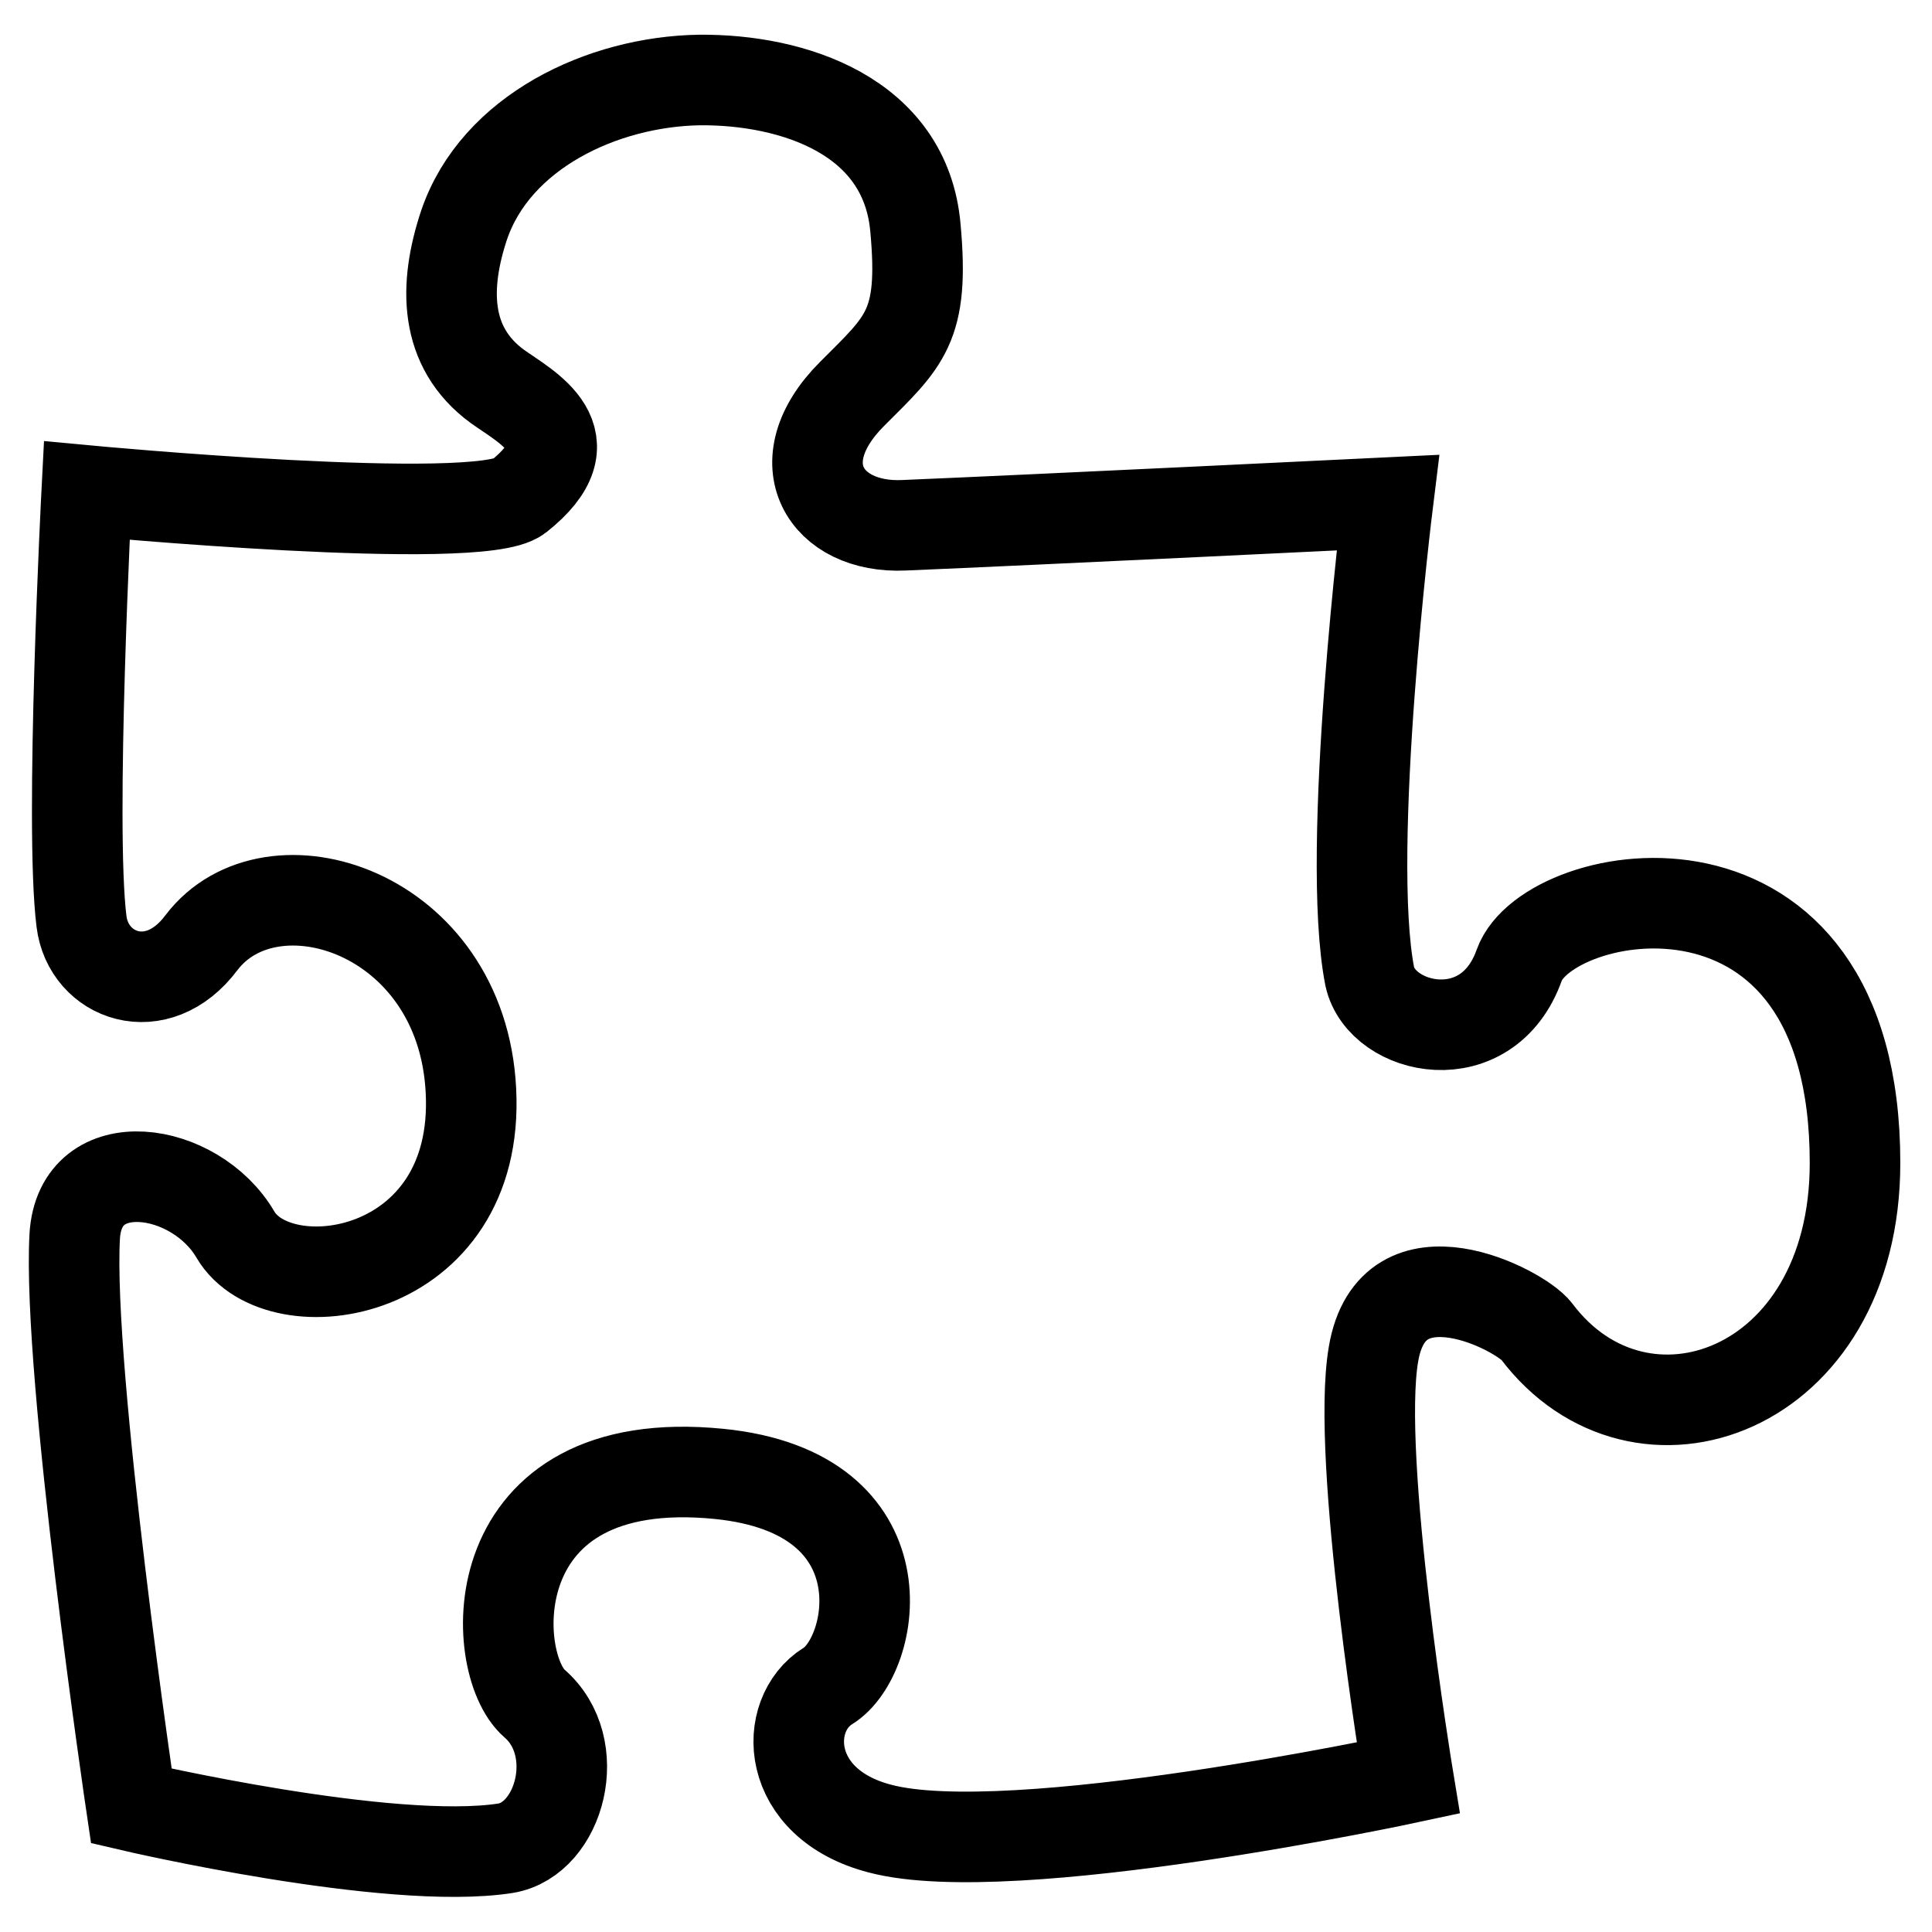 <?xml version="1.0" encoding="utf-8"?>
<!-- Svg Vector Icons : http://www.onlinewebfonts.com/icon -->
<!DOCTYPE svg PUBLIC "-//W3C//DTD SVG 1.1//EN" "http://www.w3.org/Graphics/SVG/1.1/DTD/svg11.dtd">
<svg version="1.1" xmlns="http://www.w3.org/2000/svg" xmlns:xlink="http://www.w3.org/1999/xlink" x="0px" y="0px" viewBox="0 0 256 256" enable-background="new 0 0 256 256" xml:space="preserve">
<g> <path stroke-width="12" fill-opacity="0" stroke="#000000"  d="M183.9,66.6c0,0-47.3,2.3-64.1,3c-10.4,0.5-16-8.3-6.9-17.4c7-7,9.6-8.9,8.4-22 C120,15.3,105,10.5,92.7,10.6c-12.9,0.2-27,6.9-31.2,19.2c-2.7,8.1-2.7,16.2,4.4,21.4c3.9,2.8,12.4,7,2.8,14.6 c-5.2,4.1-57.2-0.8-57.2-0.8s-2.3,44.4-0.7,57.1c0.9,7.3,10,10.7,15.9,2.8c9.2-12.1,34.5-4.2,35.7,19.6c1.3,25-25.5,28.8-31.2,19.1 c-5.3-9.1-20.6-11.4-21.3,0.2c-1,18.1,7.5,75.5,7.5,75.5s34.2,8,49.6,5.6c7.2-1.2,10.5-13.4,3.8-19.2c-6.1-5.3-7.4-33.6,24.5-30.4 c24.9,2.5,20.8,24.2,14.4,28.1c-6.1,3.8-5.8,15.6,6.9,18.9c17.4,4.6,70-6.7,70-6.7s-7-42.4-4.6-56.2c2.5-14.7,19.5-5.8,21.6-3 c13.7,18.2,42.2,8.2,42.2-22.3c0-44.5-40.7-36.9-44.5-26.2c-4.2,11.8-18.2,8.7-19.8,1.5C178.2,112.6,183.9,66.6,183.9,66.6 L183.9,66.6z"/></g>
</svg>